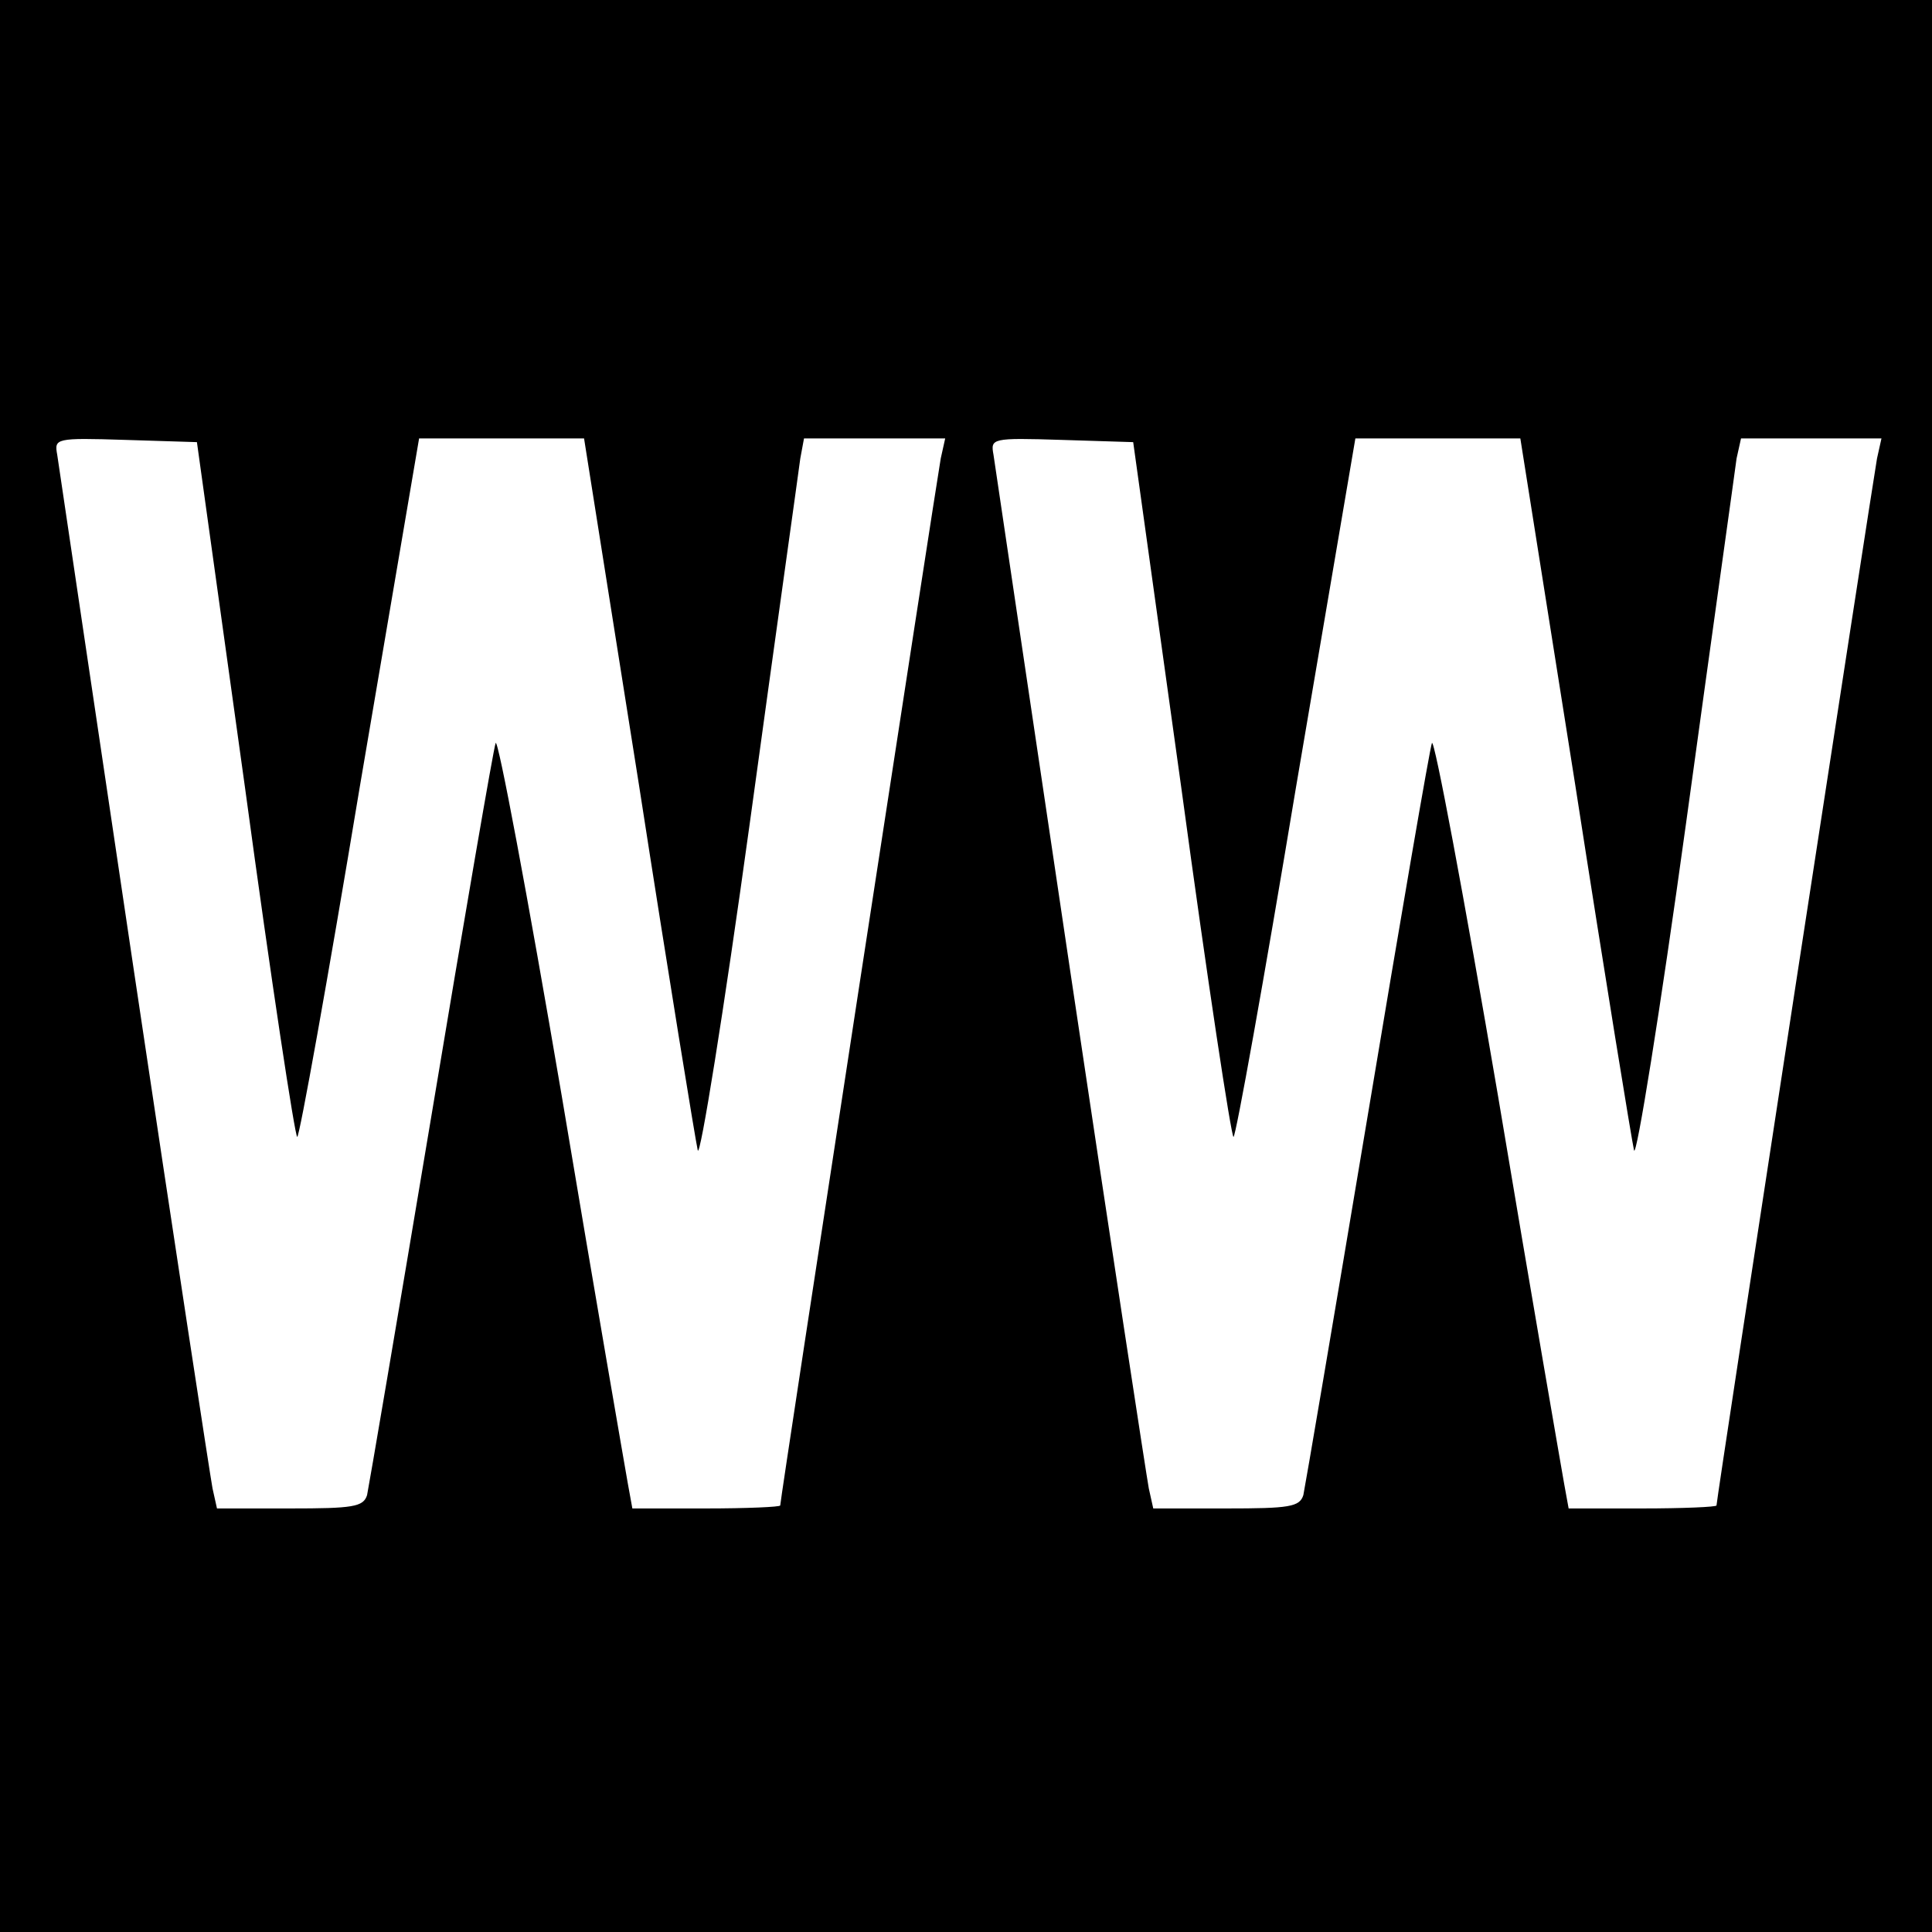 <?xml version="1.0" standalone="no"?>
<!DOCTYPE svg PUBLIC "-//W3C//DTD SVG 20010904//EN"
 "http://www.w3.org/TR/2001/REC-SVG-20010904/DTD/svg10.dtd">
<svg version="1.0" xmlns="http://www.w3.org/2000/svg"
 width="260pt" height="260pt" viewBox="0 0 260 260"
 preserveAspectRatio="xMidYMid meet">
<g transform="translate(0,260) scale(0.1,-0.1)"
fill="#000000" stroke="none">
<path d="M0 1300 l0 -1300 1300 0 1300 0 0 1300 0 1300 -1300 0 -1300 0 0
-1300z m330 238 c35 -258 67 -468 70 -468 3 0 41 211 84 470 l80 470 111 0
111 0 74 -467 c40 -258 76 -478 79 -491 3 -12 35 186 70 440 35 255 66 475 68
491 l5 27 95 0 95 0 -6 -27 c-5 -27 -216 -1400 -216 -1409 0 -2 -45 -4 -100
-4 l-99 0 -6 33 c-3 17 -44 253 -89 522 -46 270 -86 483 -89 475 -3 -8 -42
-235 -87 -505 -45 -269 -84 -498 -86 -507 -5 -16 -19 -18 -104 -18 l-98 0 -6
27 c-3 16 -51 329 -106 698 -55 369 -101 680 -103 693 -4 22 -3 23 92 20 l96
-3 65 -467z m1260 0 c35 -258 67 -468 70 -468 3 0 41 211 84 470 l80 470 111
0 111 0 74 -467 c40 -258 76 -478 79 -491 3 -12 35 186 70 440 35 255 66 475
68 491 l6 27 94 0 95 0 -6 -27 c-5 -27 -216 -1400 -216 -1409 0 -2 -45 -4
-100 -4 l-99 0 -6 33 c-3 17 -44 253 -89 522 -46 270 -86 483 -89 475 -3 -8
-42 -235 -87 -505 -45 -269 -84 -498 -86 -507 -5 -16 -19 -18 -104 -18 l-98 0
-6 27 c-3 16 -51 329 -106 698 -55 369 -101 680 -103 693 -4 22 -3 23 92 20
l96 -3 65 -467z"/>
</g>
</svg>
